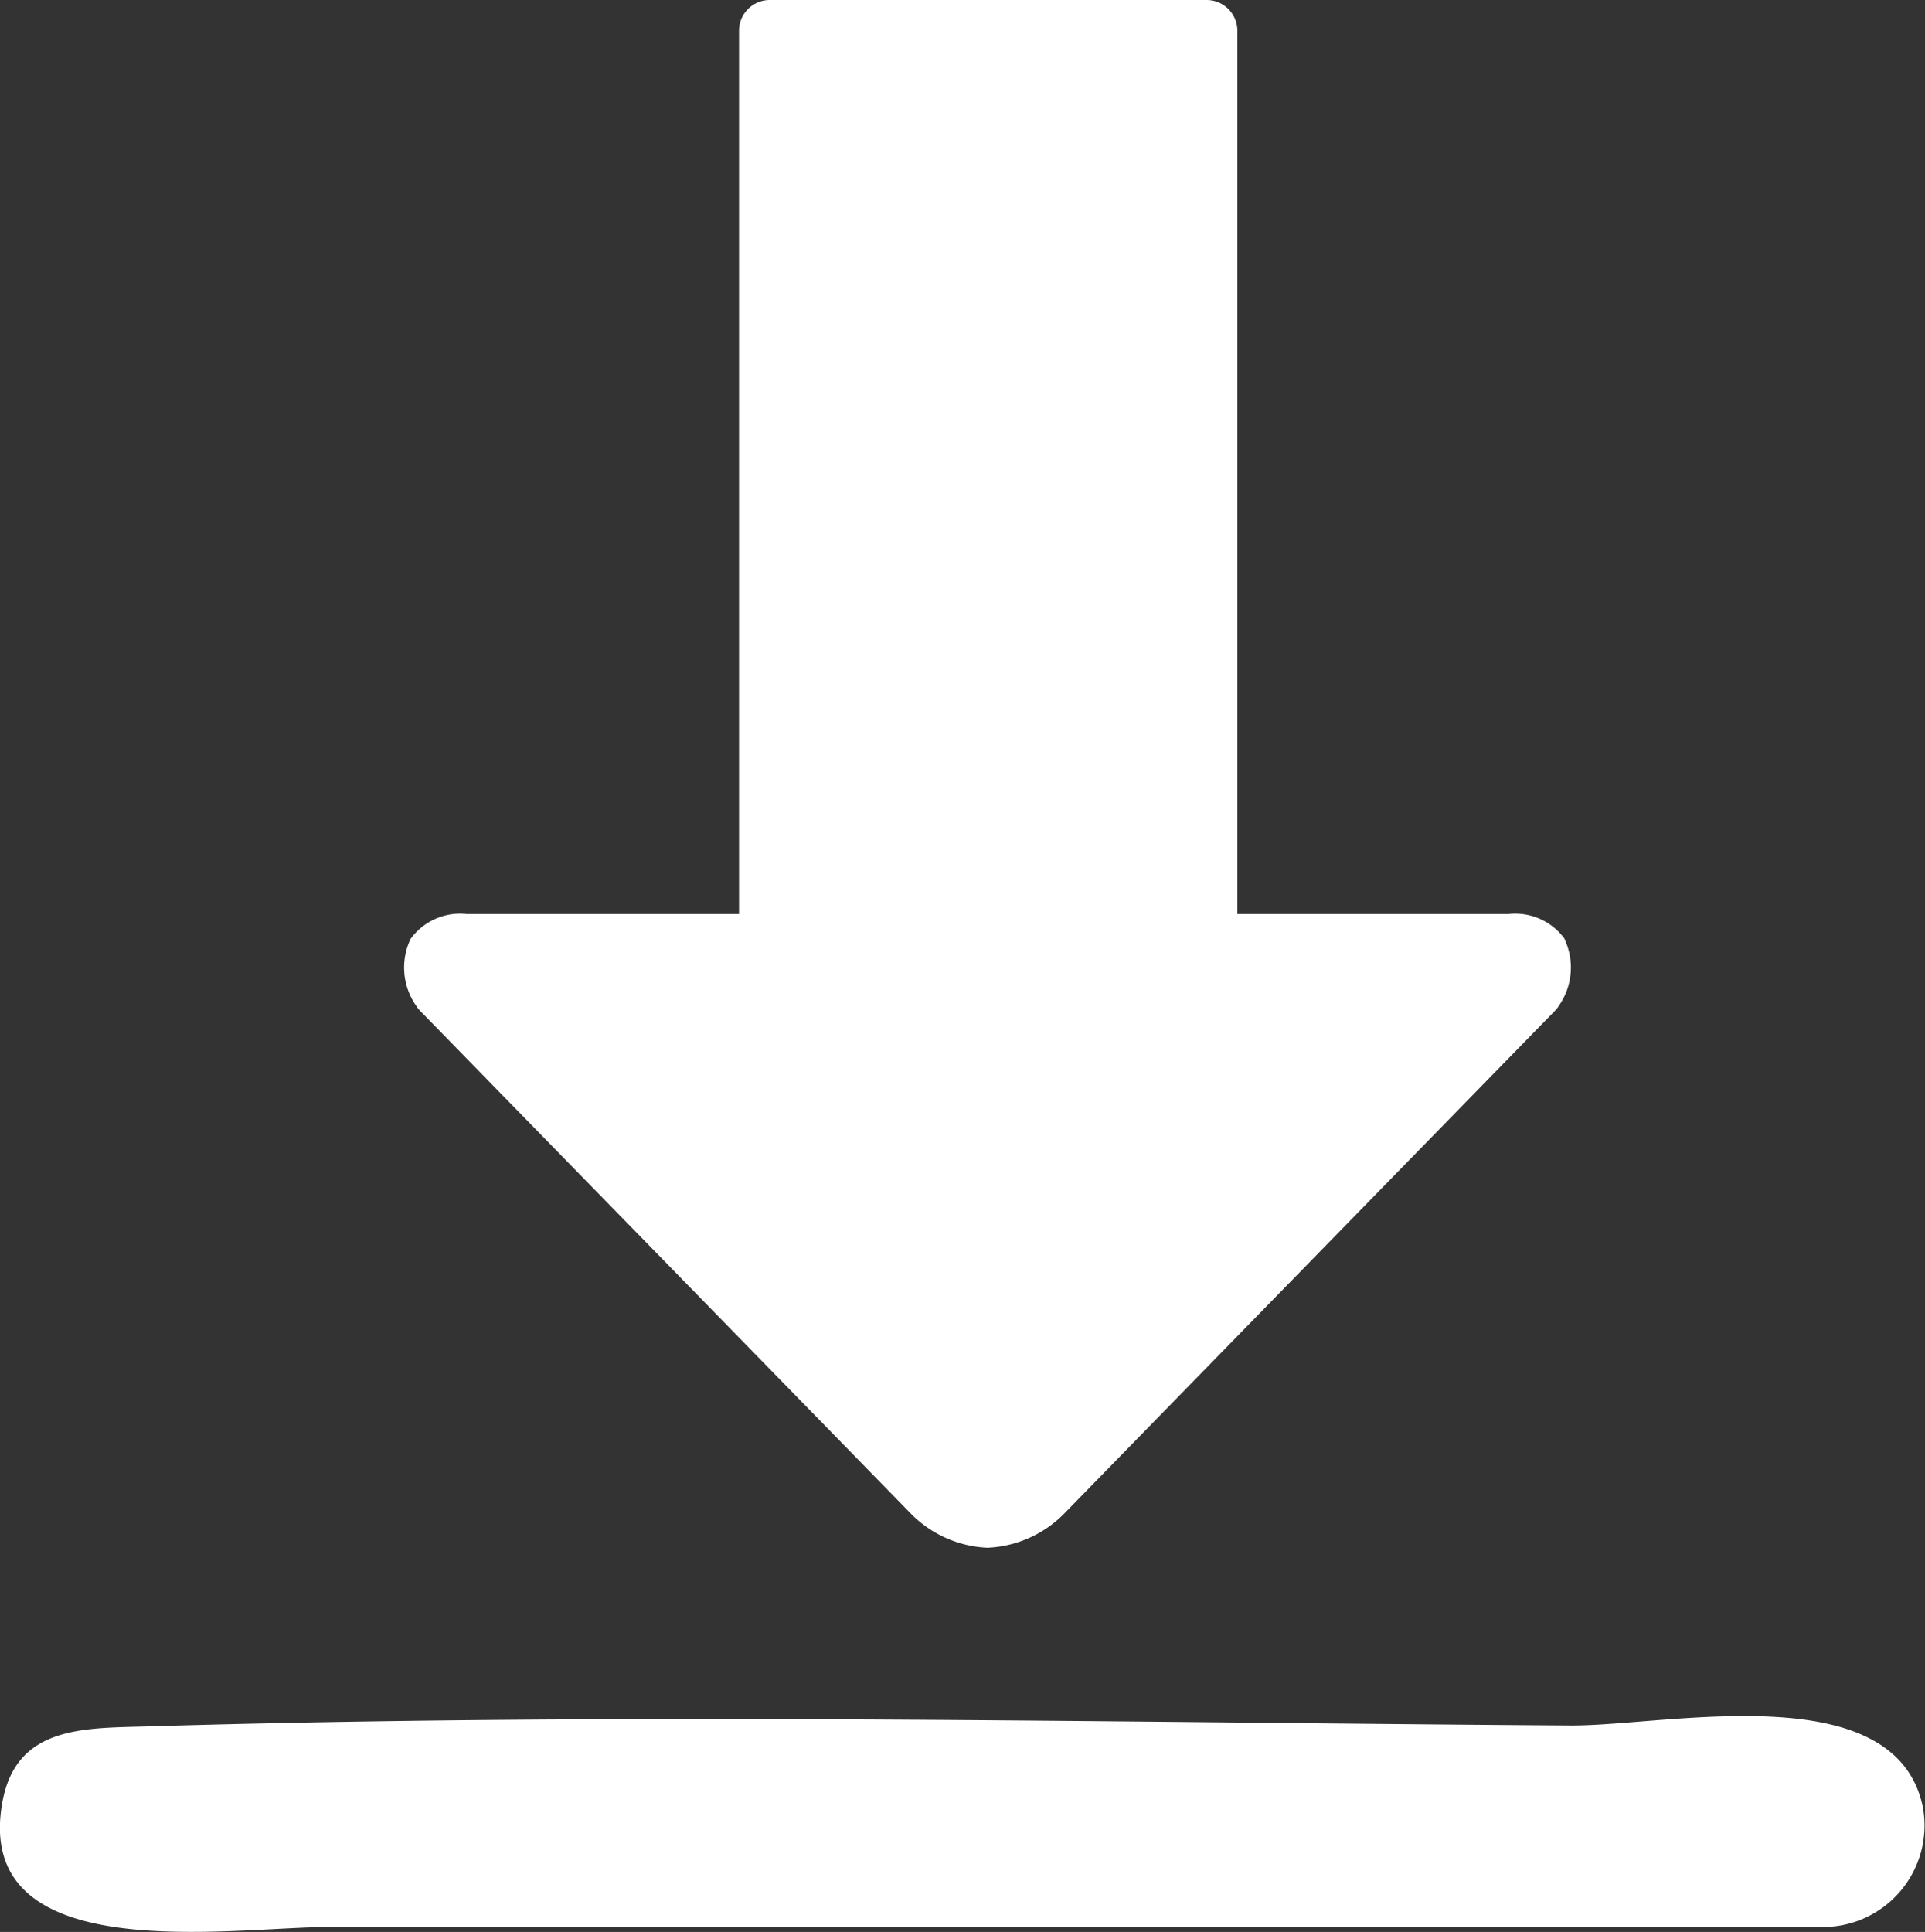 <svg xmlns="http://www.w3.org/2000/svg" xmlns:xlink="http://www.w3.org/1999/xlink" width="29.442" height="29.547" viewBox="0 0 29.442 29.547">
  <rect x="0" y="0" width="29.442" height="29.547" fill="#333333" stroke="none"/>
  <defs>
    <clipPath id="clip-path">
      <rect id="사각형_769" data-name="사각형 769" width="29.442" height="29.547" fill="#fff"/>
    </clipPath>
  </defs>
  <g id="그룹_647" data-name="그룹 647" transform="translate(0 0)">
    <g id="그룹_646" data-name="그룹 646" transform="translate(0 0)" clip-path="url(#clip-path)">
      <path id="패스_2737" data-name="패스 2737" d="M31.837,14.361a.935.935,0,0,0-.859-.382H26.83V.464A.47.47,0,0,0,26.354,0H19.684a.47.47,0,0,0-.476.464V13.979H15.042a.935.935,0,0,0-.858.382,1.02,1.02,0,0,0,.088,1.024.453.453,0,0,0,.057.073l7.5,7.684a1.752,1.752,0,0,0,1.174.529h.011a1.753,1.753,0,0,0,1.174-.529l7.5-7.684a.432.432,0,0,0,.057-.073,1.022,1.022,0,0,0,.088-1.024" transform="translate(-7.905 0)" fill="#fff"/>
      <path id="패스_2738" data-name="패스 2738" d="M27.874,63.115H5.02c-1.5,0-5.451.653-4.983-1.913.213-1.168,1.248-1.126,2.219-1.155,4.834-.144,9.671-.124,14.506-.08,2.419.022,4.837.05,7.256.066,1.461.01,4.975-.783,5.392,1.251a1.554,1.554,0,0,1-1.538,1.831" transform="translate(0 -33.643)" fill="#fff"/>
    </g>
  </g>
</svg>

